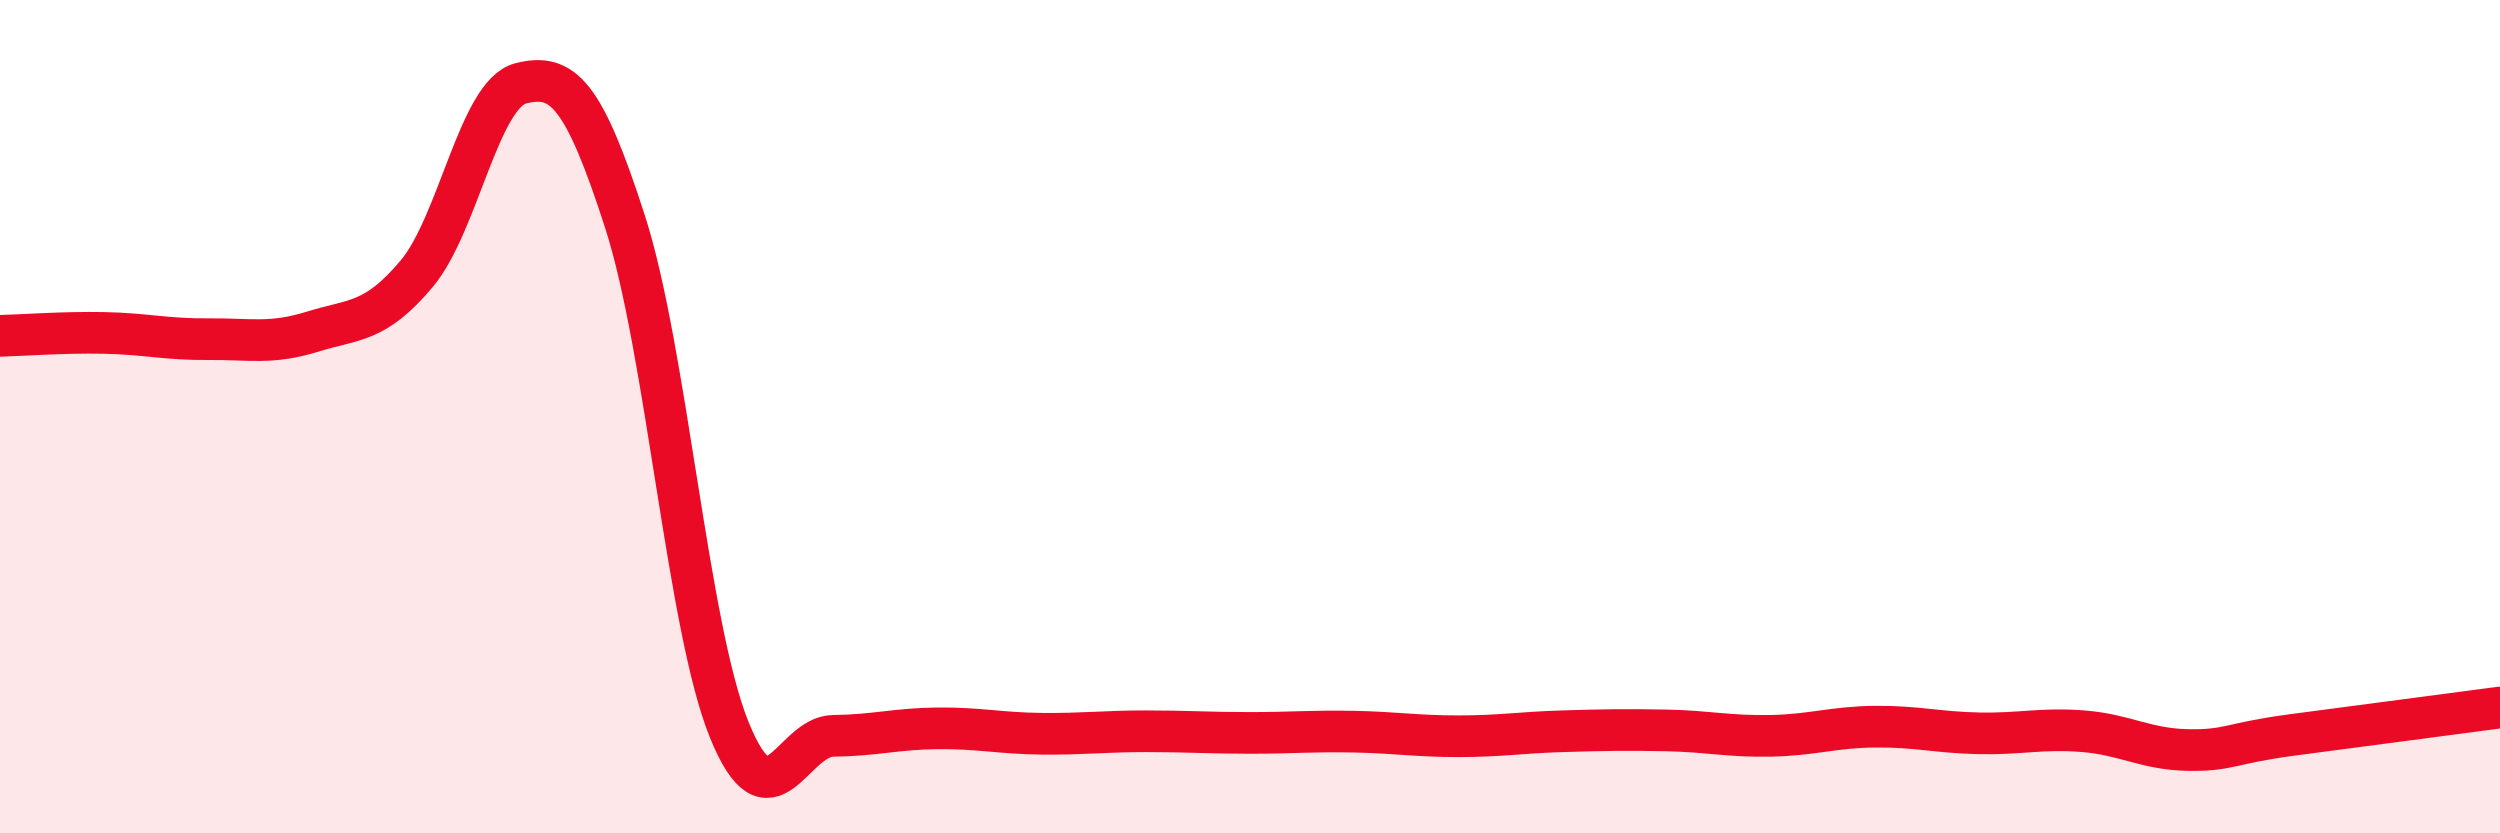 
    <svg width="60" height="20" viewBox="0 0 60 20" xmlns="http://www.w3.org/2000/svg">
      <path
        d="M 0,8.06 C 0.5,8.05 1.5,7.97 2.5,7.99 C 3.5,8.01 4,8.15 5,8.14 C 6,8.13 6.5,8.27 7.5,7.96 C 8.5,7.65 9,7.76 10,6.57 C 11,5.38 11.5,2.25 12.5,2 C 13.5,1.75 14,2.22 15,5.32 C 16,8.42 16.5,15.04 17.5,17.51 C 18.5,19.98 19,17.67 20,17.66 C 21,17.65 21.5,17.49 22.5,17.48 C 23.5,17.47 24,17.6 25,17.61 C 26,17.62 26.5,17.55 27.5,17.55 C 28.5,17.55 29,17.59 30,17.59 C 31,17.59 31.5,17.54 32.5,17.56 C 33.5,17.58 34,17.67 35,17.67 C 36,17.67 36.5,17.58 37.5,17.55 C 38.5,17.52 39,17.51 40,17.53 C 41,17.55 41.5,17.68 42.5,17.66 C 43.5,17.64 44,17.45 45,17.44 C 46,17.43 46.5,17.58 47.5,17.6 C 48.5,17.62 49,17.47 50,17.55 C 51,17.63 51.5,17.98 52.5,18 C 53.5,18.02 53.5,17.84 55,17.64 C 56.5,17.44 59,17.11 60,16.98L60 20L0 20Z"
        fill="#EB0A25"
        opacity="0.1"
        stroke-linecap="round"
        stroke-linejoin="round"
      />
      <path
        d="M 0,8.06 C 0.5,8.05 1.5,7.97 2.5,7.99 C 3.5,8.01 4,8.15 5,8.14 C 6,8.13 6.5,8.27 7.5,7.96 C 8.5,7.65 9,7.76 10,6.57 C 11,5.38 11.5,2.25 12.5,2 C 13.5,1.75 14,2.22 15,5.32 C 16,8.42 16.5,15.04 17.5,17.51 C 18.5,19.98 19,17.67 20,17.66 C 21,17.65 21.5,17.49 22.5,17.48 C 23.5,17.47 24,17.6 25,17.61 C 26,17.62 26.5,17.55 27.5,17.55 C 28.5,17.55 29,17.59 30,17.59 C 31,17.59 31.5,17.54 32.5,17.56 C 33.5,17.58 34,17.67 35,17.67 C 36,17.67 36.5,17.58 37.5,17.55 C 38.5,17.52 39,17.51 40,17.53 C 41,17.55 41.5,17.68 42.5,17.66 C 43.5,17.64 44,17.45 45,17.44 C 46,17.43 46.5,17.58 47.5,17.6 C 48.5,17.62 49,17.47 50,17.55 C 51,17.63 51.5,17.98 52.5,18 C 53.5,18.02 53.5,17.84 55,17.64 C 56.5,17.44 59,17.11 60,16.98"
        stroke="#EB0A25"
        stroke-width="1"
        fill="none"
        stroke-linecap="round"
        stroke-linejoin="round"
      />
    </svg>
  